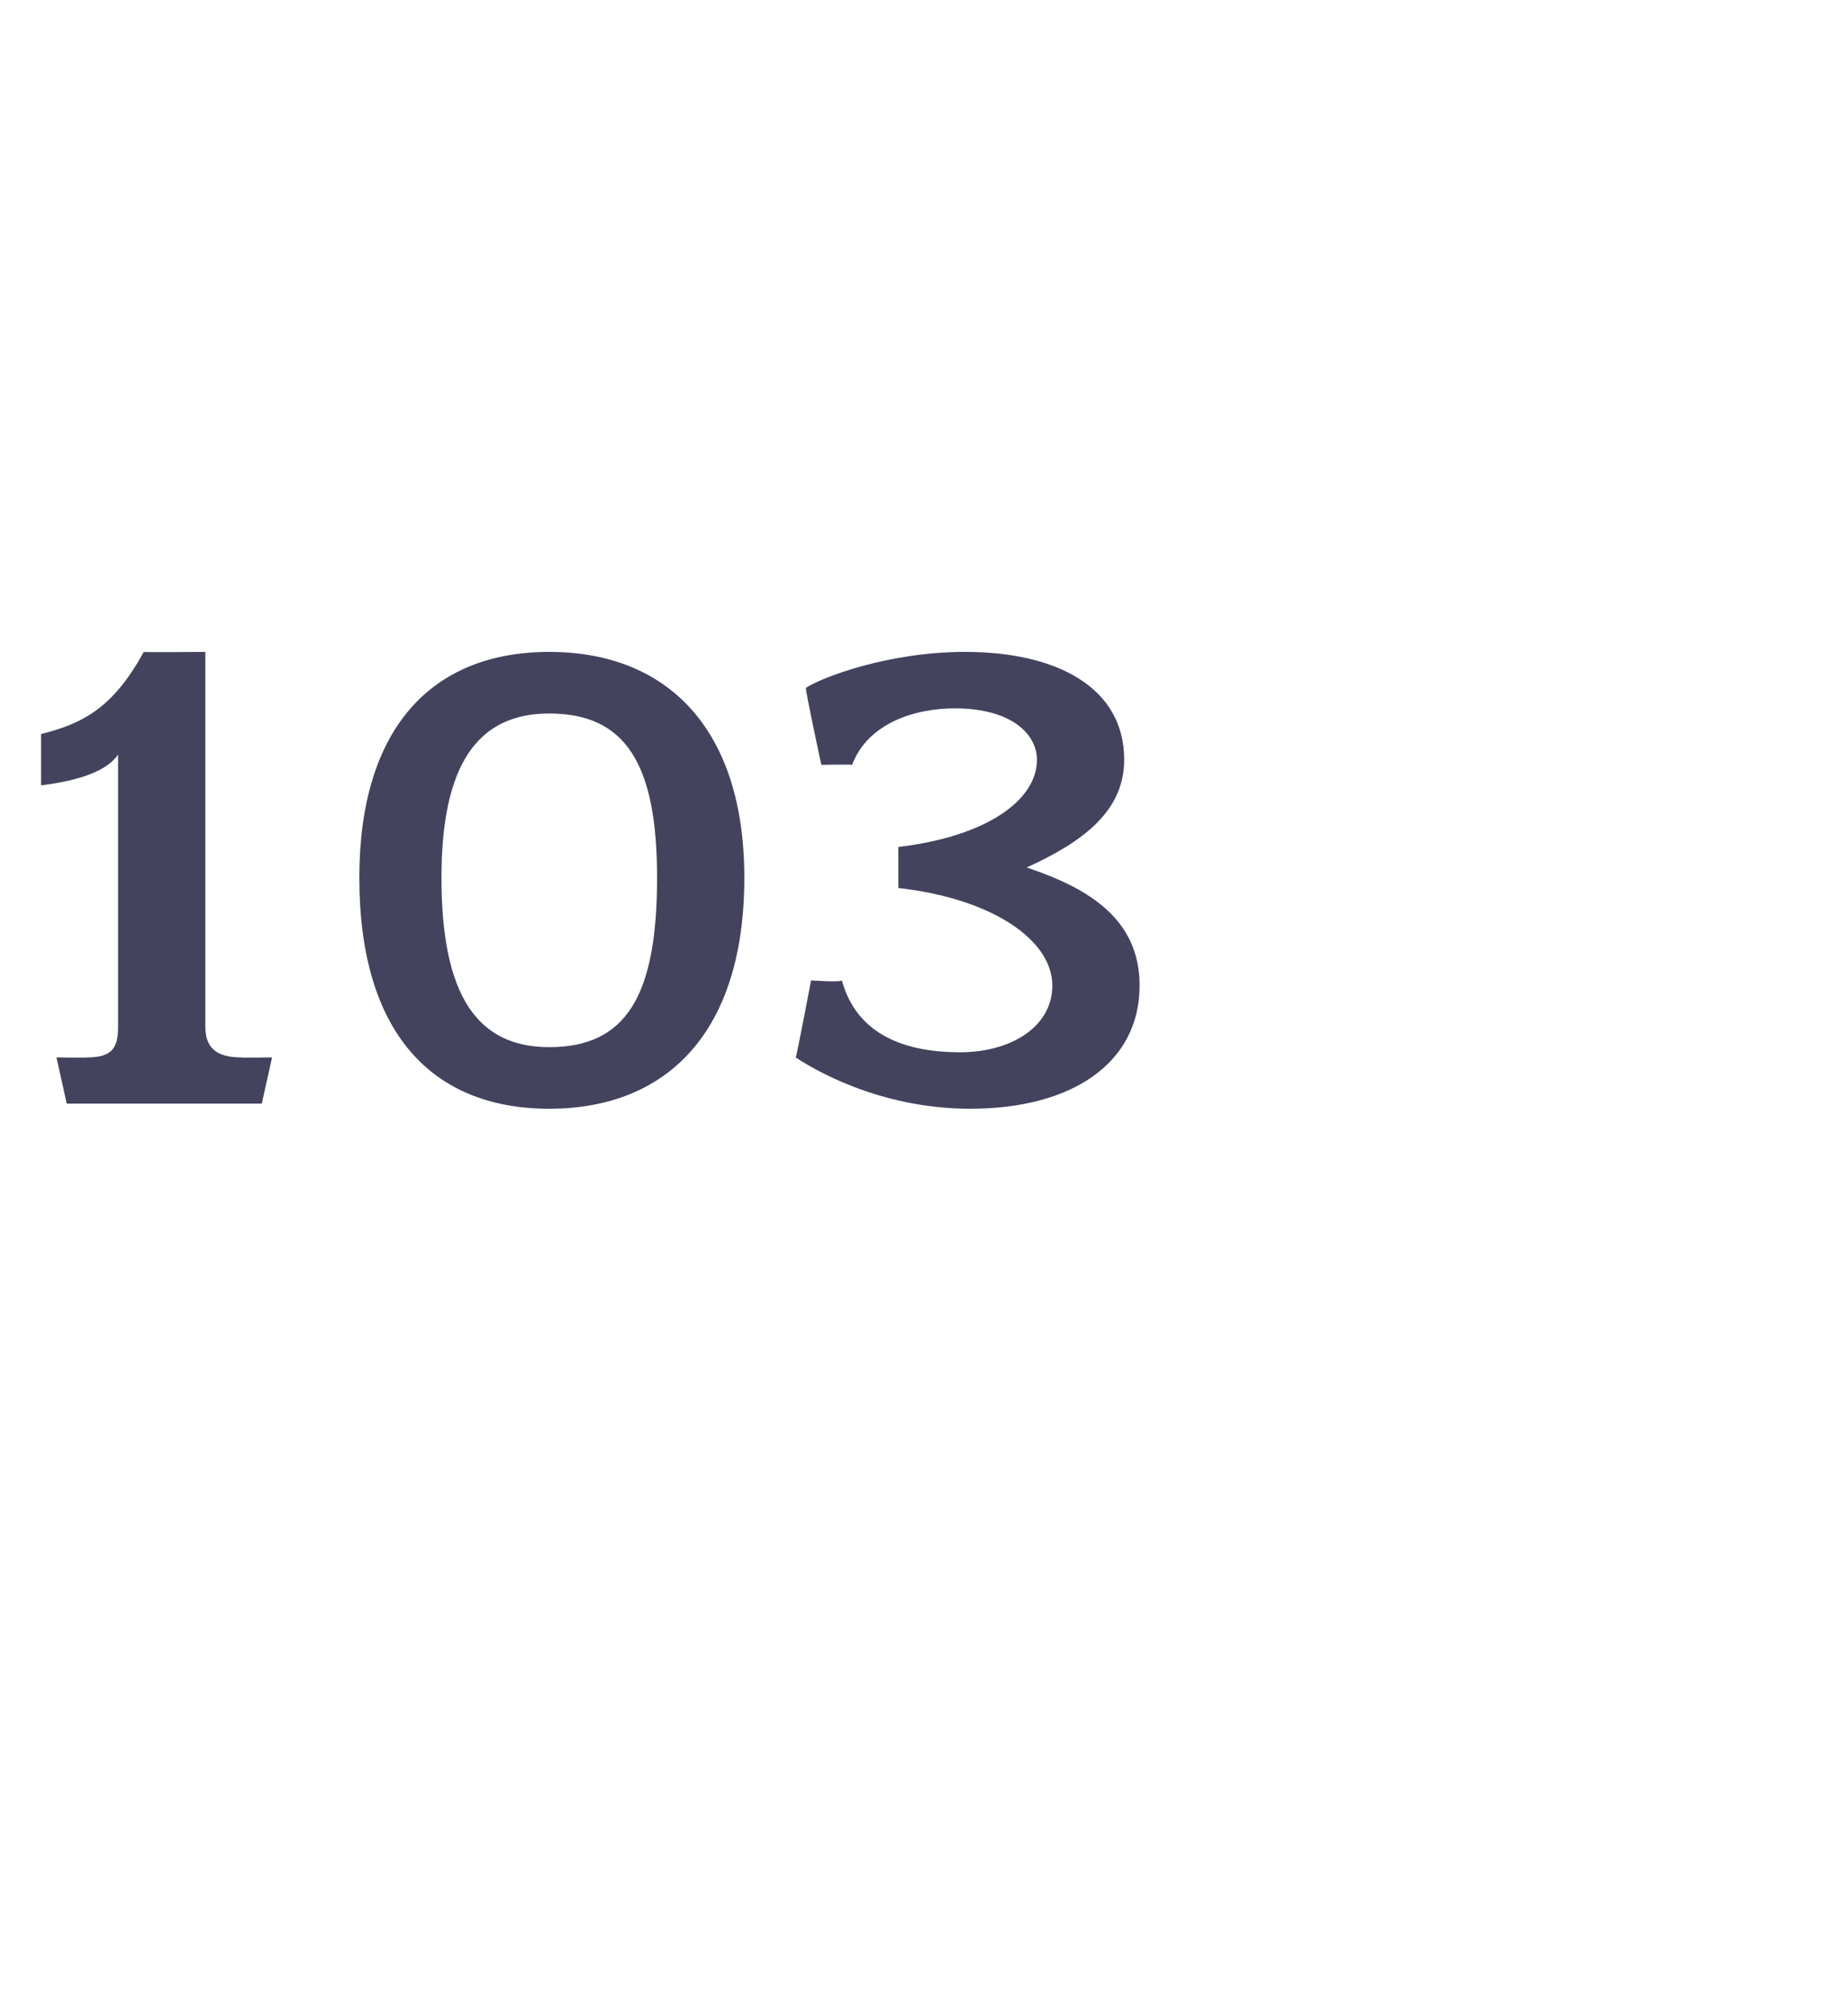 <?xml version="1.0" standalone="no"?><!DOCTYPE svg PUBLIC "-//W3C//DTD SVG 1.1//EN" "http://www.w3.org/Graphics/SVG/1.1/DTD/svg11.dtd"><svg xmlns="http://www.w3.org/2000/svg" version="1.1" width="36px" height="39.2px" viewBox="0 -1 36 39.2" style="top:-1px">  <desc>103</desc>  <defs/>  <g id="Polygon50094">    <path d="M 5.1 20.5 L 1.3 20.5 L 1.1 19.6 C 1.1 19.6 1.67 19.61 1.7 19.6 C 2.2 19.6 2.3 19.4 2.3 19 C 2.3 19 2.3 13.7 2.3 13.7 C 2.1 14 1.6 14.2 0.8 14.3 C 0.8 14.3 0.8 13.3 0.8 13.3 C 1.6 13.1 2.2 12.8 2.8 11.7 C 2.8 11.71 4 11.7 4 11.7 C 4 11.7 4 18.96 4 19 C 4 19.4 4.2 19.6 4.7 19.6 C 4.68 19.61 5.3 19.6 5.3 19.6 L 5.1 20.5 Z M 10.7 20.6 C 8.4 20.6 7 19.1 7 16.1 C 7 13.2 8.4 11.7 10.7 11.7 C 13 11.7 14.5 13.2 14.5 16.1 C 14.5 19.1 13 20.6 10.7 20.6 Z M 10.7 12.9 C 9.3 12.9 8.6 13.9 8.6 16.1 C 8.6 18.4 9.3 19.4 10.7 19.4 C 12.2 19.4 12.8 18.4 12.8 16.1 C 12.8 13.9 12.2 12.9 10.7 12.9 Z M 18.9 20.6 C 17.1 20.6 15.8 19.8 15.5 19.6 C 15.51 19.63 15.8 18.1 15.8 18.1 C 15.8 18.1 16.38 18.14 16.4 18.1 C 16.7 19.2 17.7 19.5 18.7 19.5 C 19.7 19.5 20.5 19 20.5 18.2 C 20.5 17.3 19.3 16.5 17.5 16.3 C 17.5 16.3 17.5 15.5 17.5 15.5 C 19.2 15.3 20.2 14.6 20.2 13.8 C 20.2 13.3 19.7 12.8 18.6 12.8 C 17.8 12.8 16.9 13.1 16.6 13.9 C 16.56 13.89 16 13.9 16 13.9 C 16 13.9 15.68 12.42 15.7 12.4 C 16 12.2 17.3 11.7 18.8 11.7 C 20.6 11.7 21.9 12.4 21.9 13.8 C 21.9 14.8 21.1 15.4 20 15.9 C 21.2 16.3 22.2 16.9 22.2 18.2 C 22.2 19.7 20.9 20.6 18.9 20.6 Z " stroke="none" fill="#43435e"/>  </g></svg>
